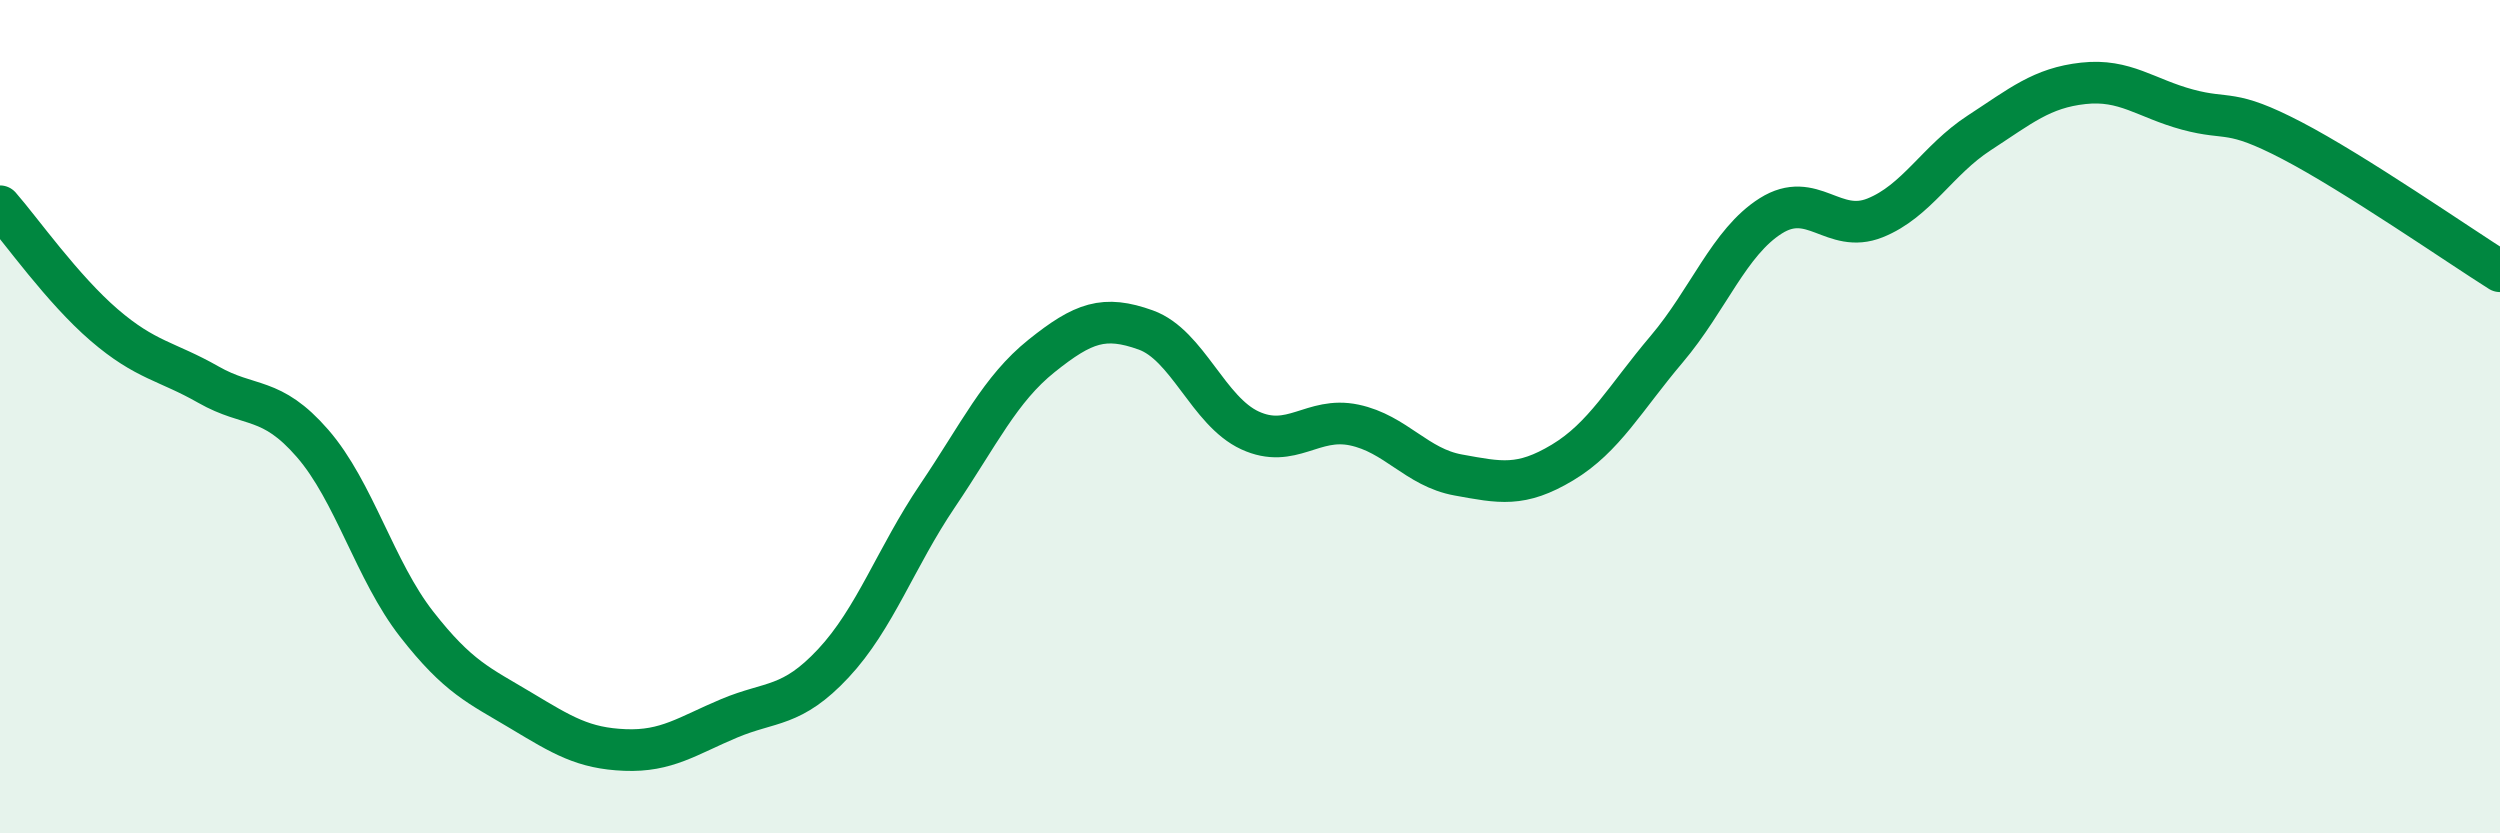 
    <svg width="60" height="20" viewBox="0 0 60 20" xmlns="http://www.w3.org/2000/svg">
      <path
        d="M 0,4.95 C 0.5,5.52 1.5,6.94 2.5,7.8 C 3.5,8.66 4,8.66 5,9.23 C 6,9.8 6.5,9.49 7.5,10.64 C 8.5,11.79 9,13.7 10,14.98 C 11,16.26 11.5,16.45 12.5,17.05 C 13.5,17.65 14,17.96 15,18 C 16,18.04 16.5,17.66 17.5,17.24 C 18.5,16.82 19,16.99 20,15.92 C 21,14.85 21.5,13.38 22.5,11.9 C 23.5,10.42 24,9.34 25,8.54 C 26,7.74 26.5,7.56 27.5,7.92 C 28.5,8.28 29,9.87 30,10.33 C 31,10.79 31.5,9.99 32.5,10.2 C 33.5,10.41 34,11.22 35,11.4 C 36,11.58 36.5,11.7 37.5,11.1 C 38.5,10.5 39,9.56 40,8.38 C 41,7.2 41.5,5.81 42.5,5.18 C 43.5,4.55 44,5.63 45,5.23 C 46,4.83 46.5,3.84 47.5,3.19 C 48.5,2.54 49,2.11 50,2 C 51,1.89 51.5,2.36 52.5,2.63 C 53.5,2.9 53.5,2.59 55,3.37 C 56.5,4.15 59,5.88 60,6.51L60 20L0 20Z"
        fill="#008740"
        opacity="0.1"
        stroke-linecap="round"
        stroke-linejoin="round"
      />
      <path
        d="M 0,4.95 C 0.5,5.52 1.5,6.94 2.5,7.8 C 3.5,8.66 4,8.66 5,9.23 C 6,9.8 6.5,9.49 7.5,10.64 C 8.5,11.79 9,13.7 10,14.98 C 11,16.26 11.5,16.45 12.5,17.05 C 13.5,17.65 14,17.96 15,18 C 16,18.04 16.5,17.66 17.5,17.24 C 18.5,16.82 19,16.99 20,15.92 C 21,14.85 21.5,13.38 22.5,11.9 C 23.5,10.42 24,9.34 25,8.54 C 26,7.74 26.5,7.56 27.5,7.92 C 28.5,8.28 29,9.87 30,10.33 C 31,10.79 31.5,9.99 32.5,10.2 C 33.5,10.41 34,11.22 35,11.4 C 36,11.58 36.5,11.7 37.5,11.1 C 38.5,10.5 39,9.56 40,8.38 C 41,7.2 41.5,5.81 42.5,5.18 C 43.5,4.55 44,5.63 45,5.23 C 46,4.83 46.5,3.84 47.5,3.19 C 48.5,2.54 49,2.11 50,2 C 51,1.89 51.5,2.36 52.5,2.63 C 53.5,2.9 53.5,2.59 55,3.37 C 56.5,4.15 59,5.88 60,6.51"
        stroke="#008740"
        stroke-width="1"
        fill="none"
        stroke-linecap="round"
        stroke-linejoin="round"
      />
    </svg>
  